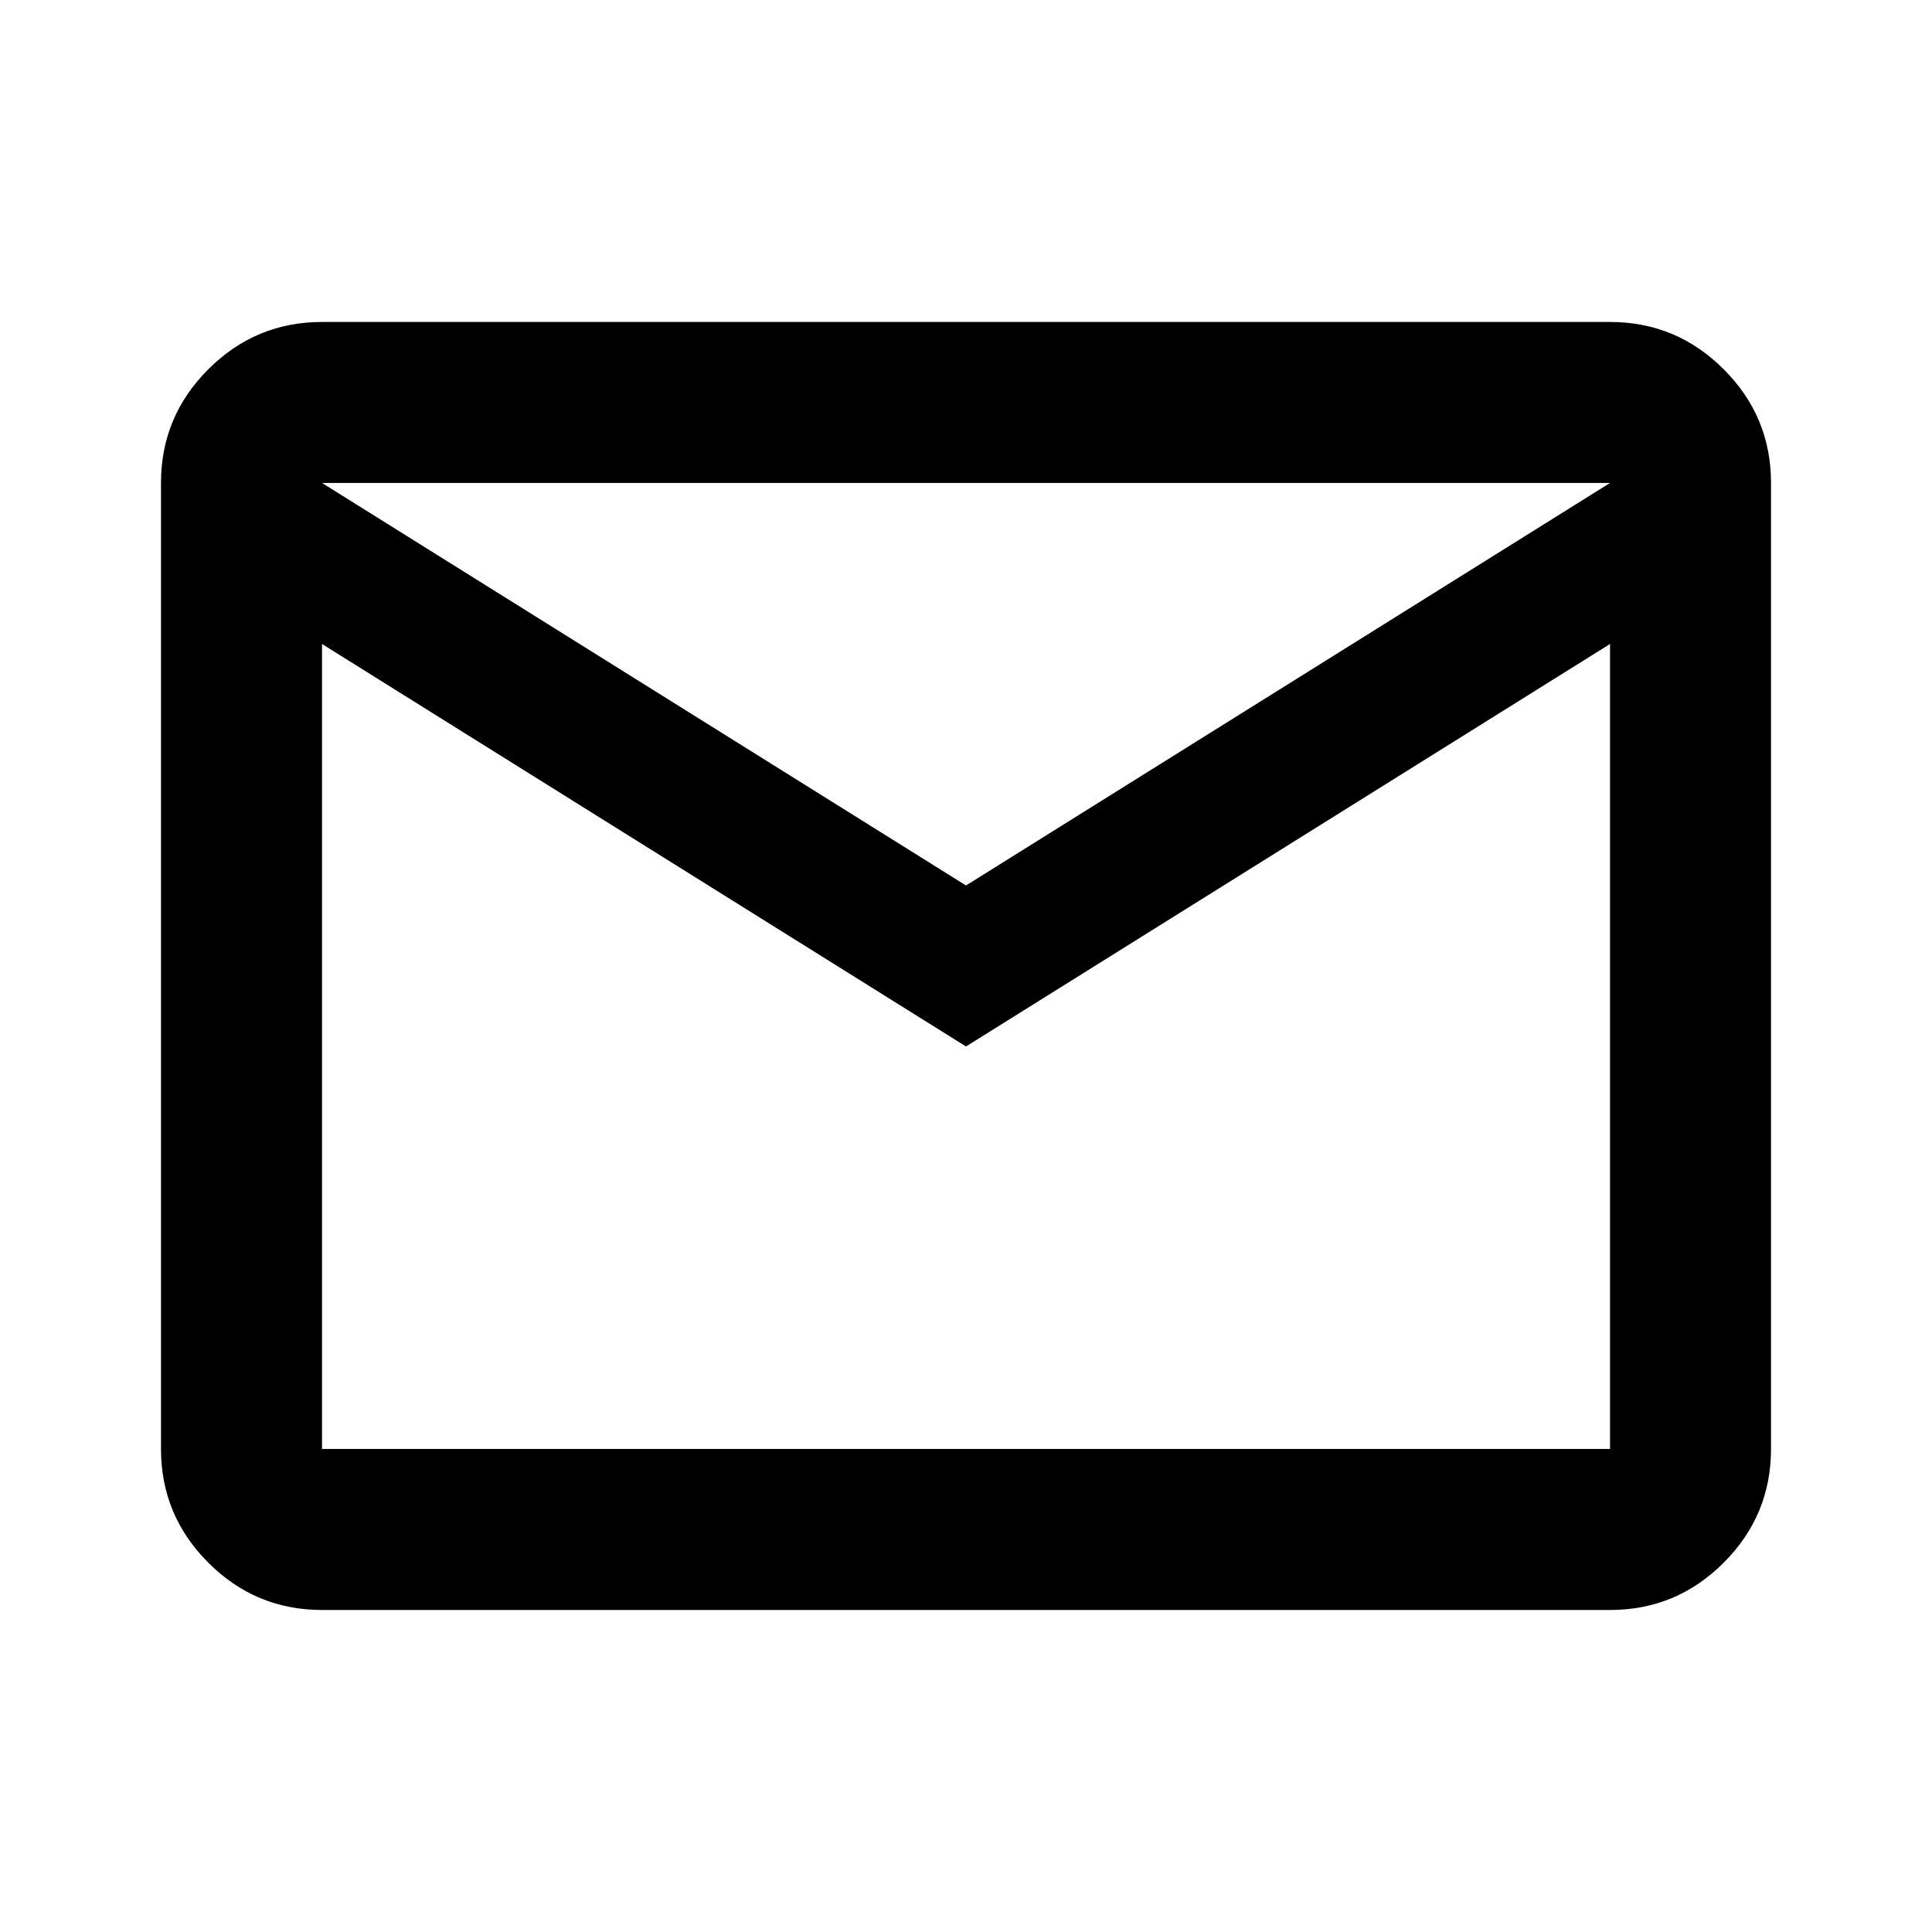 <svg width="43" height="43" viewBox="0 0 43 43" fill="none" xmlns="http://www.w3.org/2000/svg">
<path d="M7.167 35.833C6.181 35.833 5.338 35.482 4.636 34.78C3.934 34.078 3.583 33.235 3.583 32.249V10.749C3.583 9.764 3.934 8.92 4.636 8.219C5.338 7.517 6.181 7.166 7.167 7.166H35.834C36.819 7.166 37.663 7.517 38.364 8.219C39.066 8.92 39.417 9.764 39.417 10.749V32.249C39.417 33.235 39.066 34.078 38.364 34.78C37.663 35.482 36.819 35.833 35.834 35.833H7.167ZM21.5 23.291L7.167 14.333V32.249H35.834V14.333L21.5 23.291ZM21.5 19.708L35.834 10.749H7.167L21.5 19.708ZM7.167 14.333V10.749V32.249V14.333Z" fill="black"/>
</svg>
